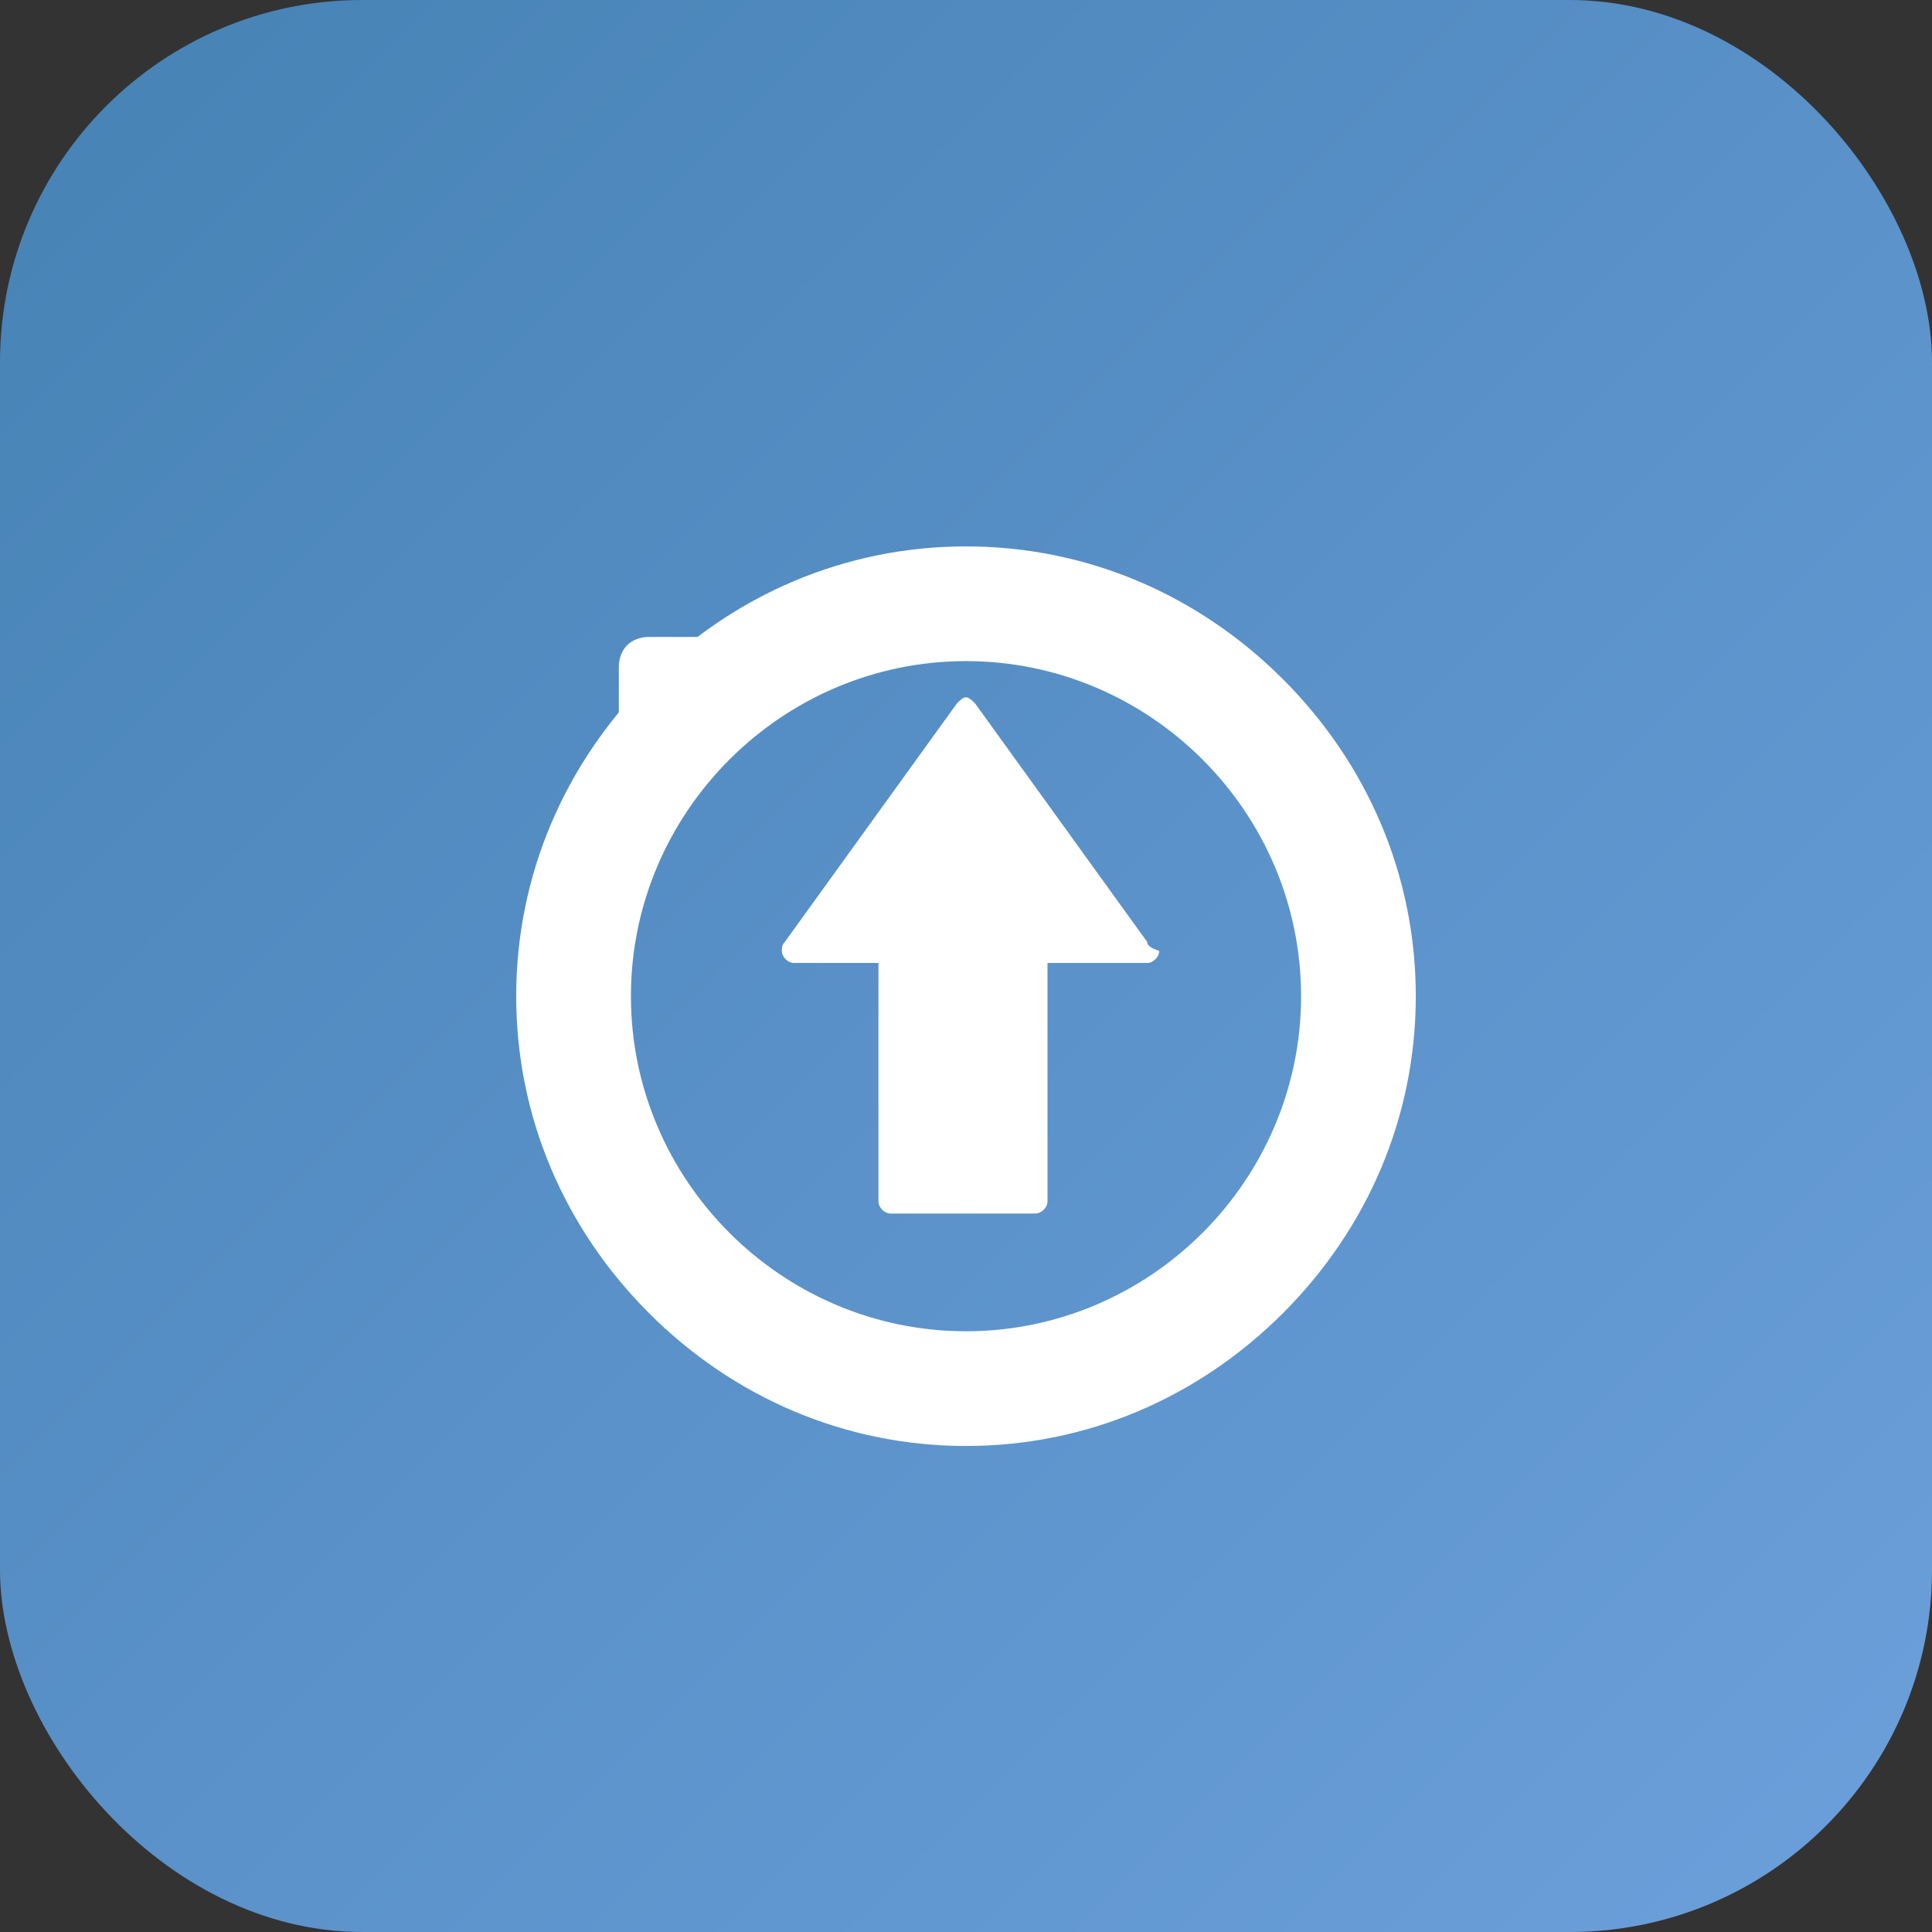 <svg xmlns="http://www.w3.org/2000/svg" width="64" height="64" viewBox="0 0 64 64">
  <rect x="0" y="0" width="64" height="64" fill="#333333" stroke="none"/>
  <defs>
    <linearGradient id="gradient" x1="0%" y1="0%" x2="100%" y2="100%">
      <stop offset="0%" stop-color="#4682b4" />
      <stop offset="100%" stop-color="#6ca0dc" />
    </linearGradient>
  </defs>
  <rect width="64" height="64" rx="12" fill="url(#gradient)" />
  <path d="M42.5,22.5c-2.8-2.8-6.5-4.4-10.5-4.4s-7.7,1.6-10.5,4.4s-4.4,6.5-4.4,10.5c0,4,1.6,7.7,4.4,10.5 s6.5,4.4,10.5,4.4s7.7-1.6,10.5-4.4s4.4-6.5,4.4-10.5C46.9,29,45.3,25.3,42.5,22.5z M32,44.1c-6.1,0-11.1-5-11.1-11.1 s5-11.1,11.1-11.1s11.1,5,11.1,11.1S38.1,44.1,32,44.1z" fill="white" />
  <path d="M38,31.2l-5.7-7.9c-0.1-0.1-0.2-0.2-0.3-0.2c-0.1,0-0.2,0.1-0.3,0.2l-5.7,7.9c-0.1,0.1-0.1,0.2-0.1,0.3 c0,0.2,0.2,0.4,0.4,0.4h2.8v7.9c0,0.2,0.2,0.4,0.4,0.4h4.8c0.2,0,0.4-0.2,0.4-0.4v-7.9H38c0.2,0,0.4-0.2,0.4-0.4 C38.1,31.4,38,31.3,38,31.2z" fill="white" />
  <path d="M24.5,24.1c0,0.6-0.4,1-1,1h-2c-0.6,0-1-0.4-1-1v-2c0-0.6,0.4-1,1-1h2c0.6,0,1,0.4,1,1V24.1z" fill="white" />
</svg>